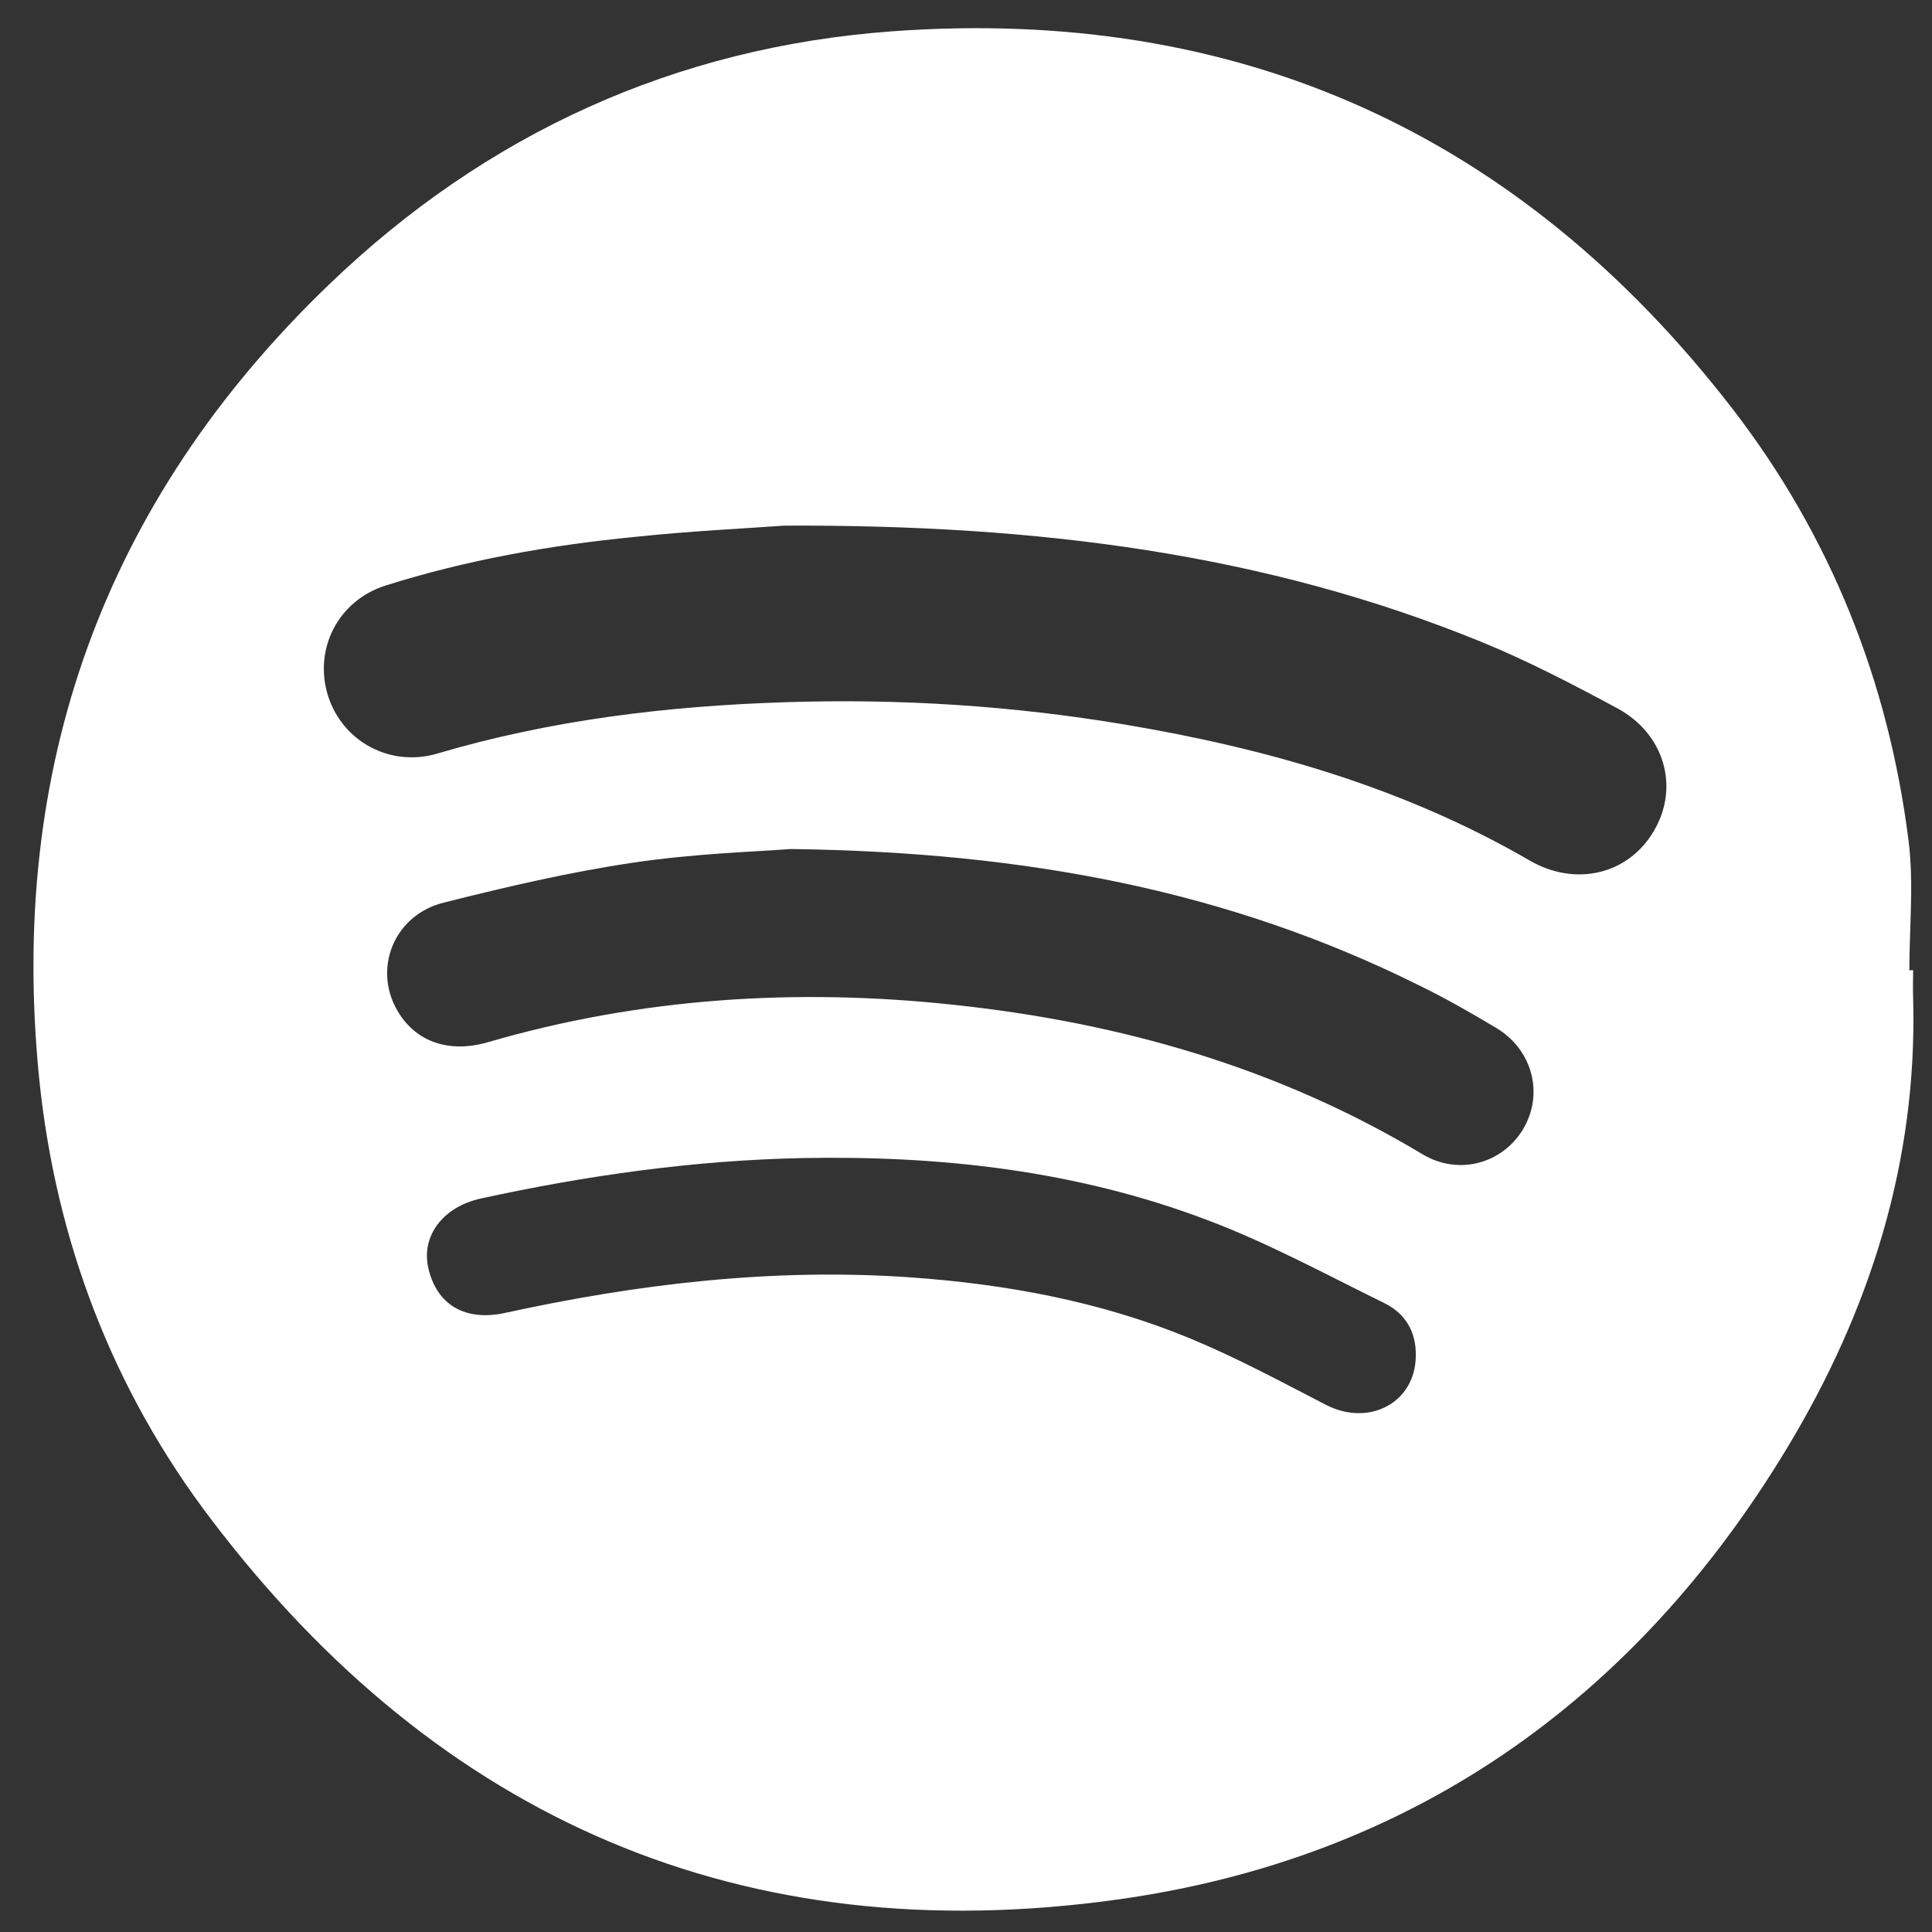 <?xml version="1.0" encoding="utf-8"?>
<!-- Generator: Adobe Illustrator 25.4.1, SVG Export Plug-In . SVG Version: 6.00 Build 0)  -->
<svg version="1.1" id="Layer_1" xmlns="http://www.w3.org/2000/svg" xmlns:xlink="http://www.w3.org/1999/xlink" x="0px" y="0px"
	 viewBox="0 0 512 512" style="enable-background:new 0 0 512 512;" xml:space="preserve">
<rect x="0" y="0" width="512" height="512" fill="#333333" stroke="none"/>
<style type="text/css">
	.st0{fill:#FFFFFF;}
</style>
<g>
	<path class="st0" d="M507,257.1c0,2.5-0.1,5,0,7.5c1.2,43.2-11.5,82.9-33.5,119.3c-40.5,67-99.8,108.7-177.4,119.5
		c-99,13.8-179.6-21-240.1-100.7C29.8,368.3,14.8,328.8,10.4,286c-8.3-82.4,17-153.1,76.8-210.6c41.6-40,91.8-62.9,149.2-67.1
		c91.8-6.7,166.4,27.1,222.7,100c26,33.7,41.4,72.3,46.7,114.6c1.4,11.3,0.2,22.8,0.2,34.3C506.3,257.1,506.7,257.1,507,257.1z
		 M207.8,139.3c-9.5,0.7-24.6,1.4-39.7,3c-22.4,2.2-44.5,6.1-66,12.9c-12.5,4-19,16.8-15.2,29.1c3.8,12.2,16.5,19.1,29,15.4
		c30.1-8.9,60.9-12.6,92.1-13.6c30.2-1,60.2,0.9,90,5.9c37.6,6.3,74,16.7,107.3,36c12.2,7.1,26.2,3.8,33-7.8
		c6.8-11.5,2.9-25.7-9.7-32.5c-11.7-6.3-23.6-12.5-35.8-17.5C335.4,146.7,275.1,139,207.8,139.3z M209.5,225
		c-9.1,0.7-25.5,1.2-41.6,3.6c-16.9,2.5-33.6,6.4-50.3,10.6c-12.5,3.1-18.3,16.1-13.1,27.1c4.5,9.3,13.7,13.1,24.8,9.9
		c40.5-11.8,81.9-14.4,123.6-9.9c44,4.7,85.8,16.6,124.1,39.6c9.5,5.7,21.1,2.5,26.6-6.6c5.6-9.3,2.6-21.1-7.1-26.9
		c-6.7-4-13.5-7.9-20.5-11.3C325.9,236.2,272.4,225.8,209.5,225z M375.2,359.2c0.1-6.3-2.8-11.1-8.2-13.8
		c-15.7-7.7-31.1-16.1-47.4-22.2c-34.4-13-70.3-17-107-16.3c-28.8,0.6-57.1,4.6-85.1,10.7c-10.1,2.2-15.9,9.9-14,18.4
		c2.2,9.8,9.8,14.3,20.5,11.9c35.3-7.7,70.9-11.9,107.1-9.4c25.6,1.8,50.6,6.4,74.3,16.2c12.3,5.1,24,11.4,35.8,17.5
		C362.8,378.3,375.2,371.7,375.2,359.2z"/>
</g>
</svg>
